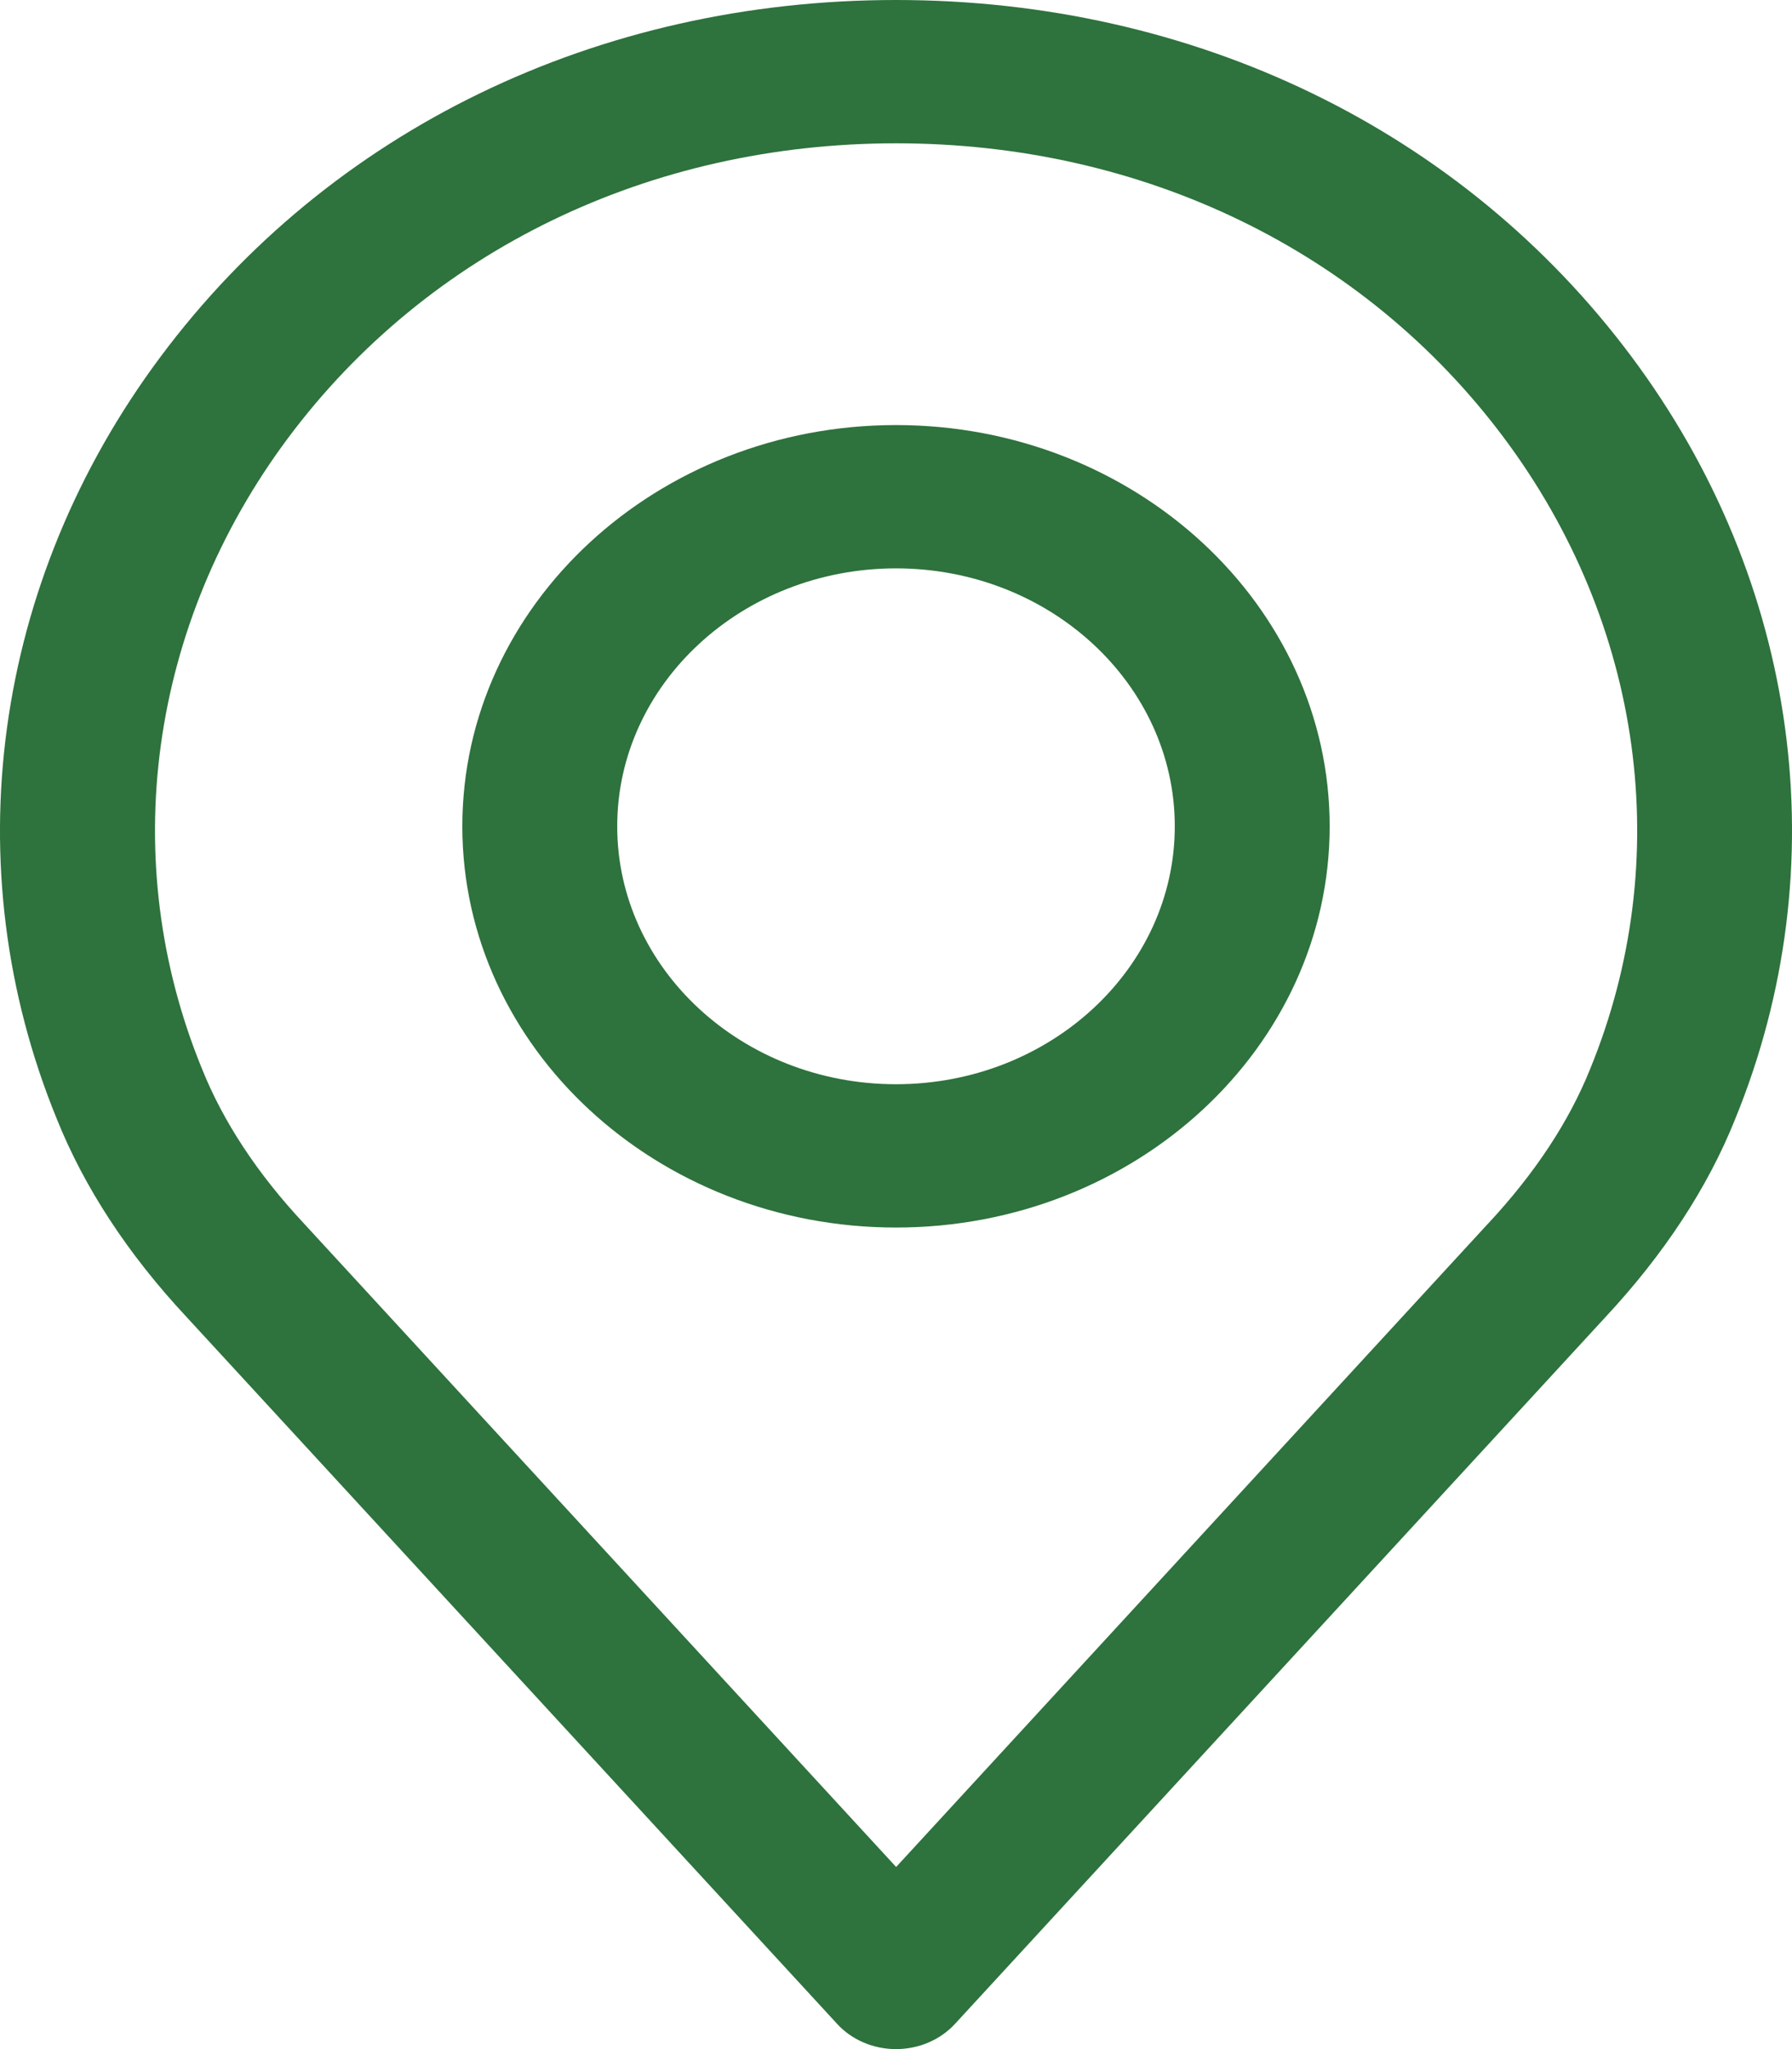 <?xml version="1.0" encoding="UTF-8"?> <svg xmlns="http://www.w3.org/2000/svg" width="14" height="16" viewBox="0 0 14 16" fill="none"><g clip-path="url(#clip0_7_106)"><path d="M12.744 2.782C11.423 1.014 9.329 0 7 0C4.671 0 2.577 1.014 1.257 2.782C-0.058 4.541 -0.362 6.768 0.443 8.735C0.658 9.272 1 9.794 1.457 10.283L6.54 15.803C6.654 15.928 6.823 16 7 16C7.178 16 7.346 15.928 7.461 15.803L12.542 10.285C13.001 9.793 13.343 9.271 13.556 8.738C14.362 6.768 14.059 4.541 12.744 2.782ZM12.423 8.347C12.258 8.758 11.99 9.164 11.625 9.555C11.624 9.556 11.623 9.557 11.622 9.558L7.001 14.578L2.376 9.555C2.011 9.165 1.743 8.758 1.577 8.343C0.911 6.716 1.164 4.875 2.252 3.418C3.344 1.957 5.075 1.119 7.001 1.119C8.927 1.119 10.657 1.957 11.749 3.418C12.838 4.875 13.091 6.716 12.423 8.347L12.423 8.347Z" fill="#2E723D"></path><path d="M7 3.319C5.132 3.319 3.612 4.725 3.612 6.452C3.612 8.18 5.132 9.585 7 9.585C8.868 9.585 10.388 8.18 10.388 6.452C10.388 4.725 8.868 3.319 7 3.319ZM7 8.466C5.799 8.466 4.822 7.563 4.822 6.452C4.822 5.342 5.799 4.438 7 4.438C8.201 4.438 9.178 5.342 9.178 6.452C9.178 7.563 8.201 8.466 7 8.466Z" fill="#2E723D"></path></g><defs><clipPath id="clip0_7_106"><rect width="14" height="16" fill="white"></rect></clipPath></defs></svg> 